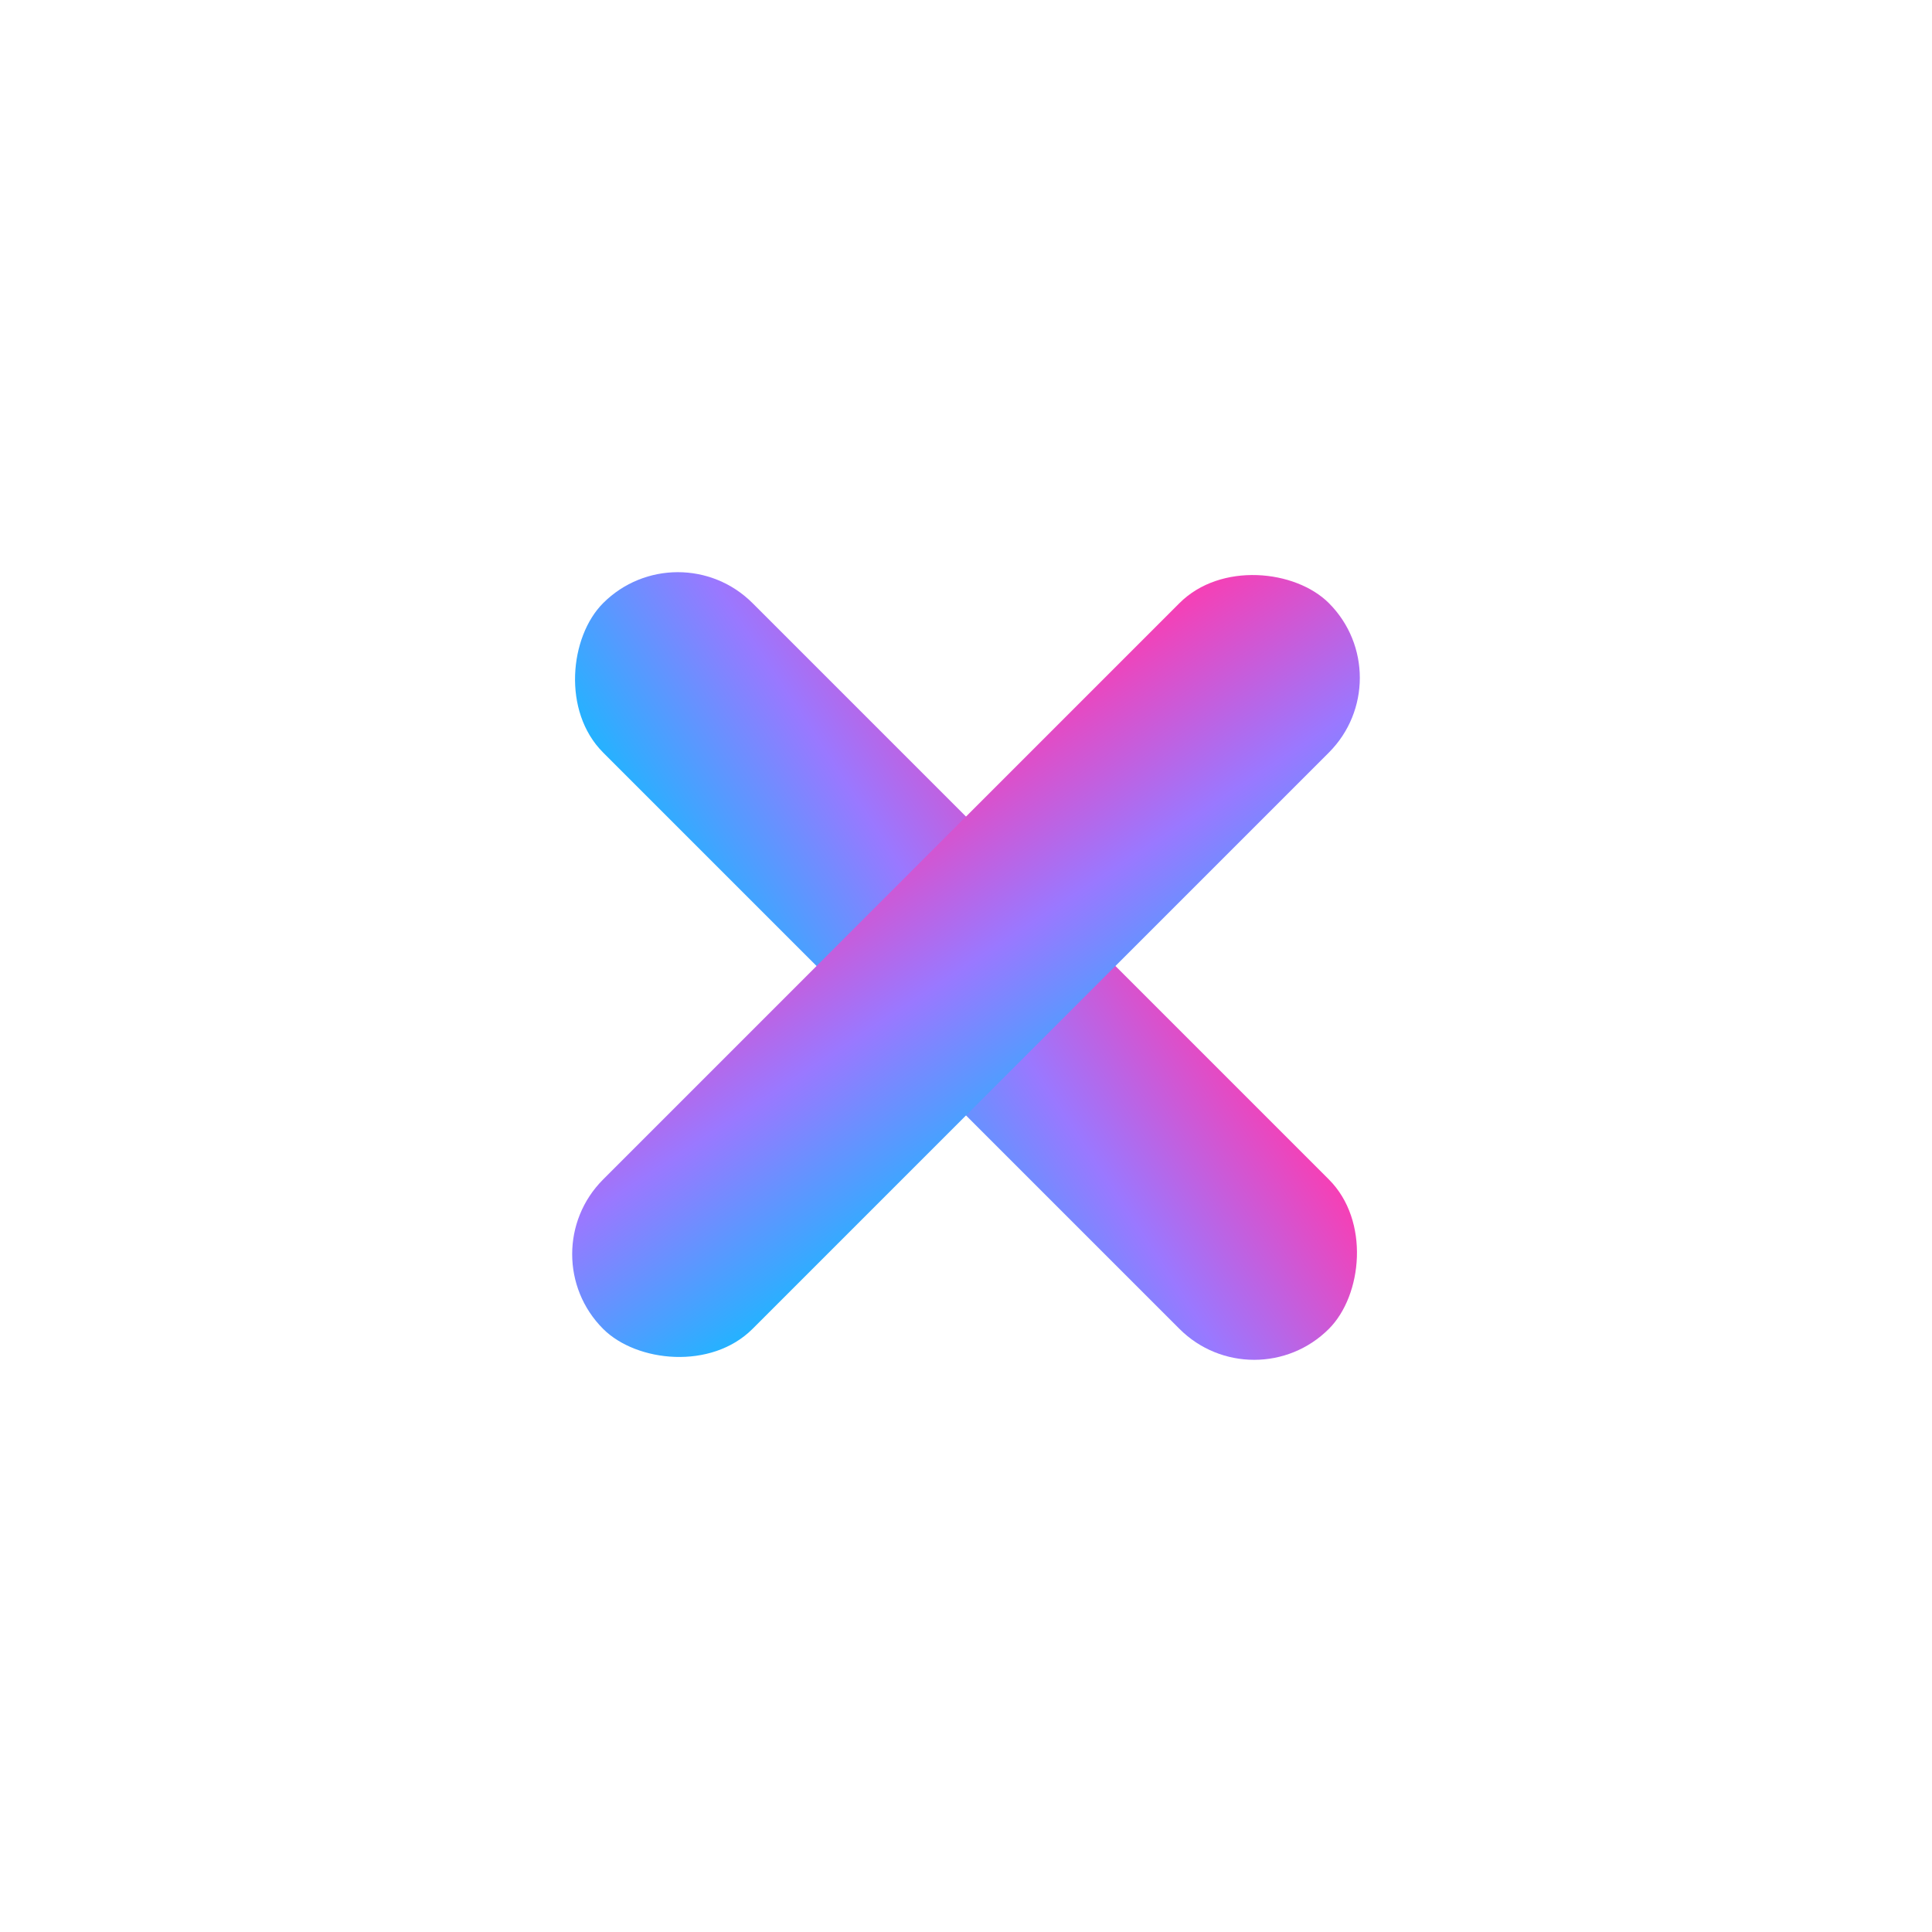 <?xml version="1.0" encoding="UTF-8"?>
<svg xmlns="http://www.w3.org/2000/svg"
     viewBox="0 0 512 512"
     role="img"
     aria-labelledby="title desc">
  <title id="title">MemoraX logo</title>
  <desc id="desc">Gradient X mark in blue, purple and pink on transparent background</desc>
  <defs>
    <linearGradient id="mx-x-gradient" x1="0%" y1="100%" x2="100%" y2="0%">
      <stop offset="0%" stop-color="#19B8FF"/>
      <stop offset="50%" stop-color="#9A78FF"/>
      <stop offset="100%" stop-color="#FF3AAE"/>
    </linearGradient>
  </defs>
  <g fill="url(#mx-x-gradient)">
    <rect x="120" y="228" width="272" height="56" rx="28" transform="rotate(45 256 256)"/>
    <rect x="120" y="228" width="272" height="56" rx="28" transform="rotate(-45 256 256)"/>
  </g>
</svg>
